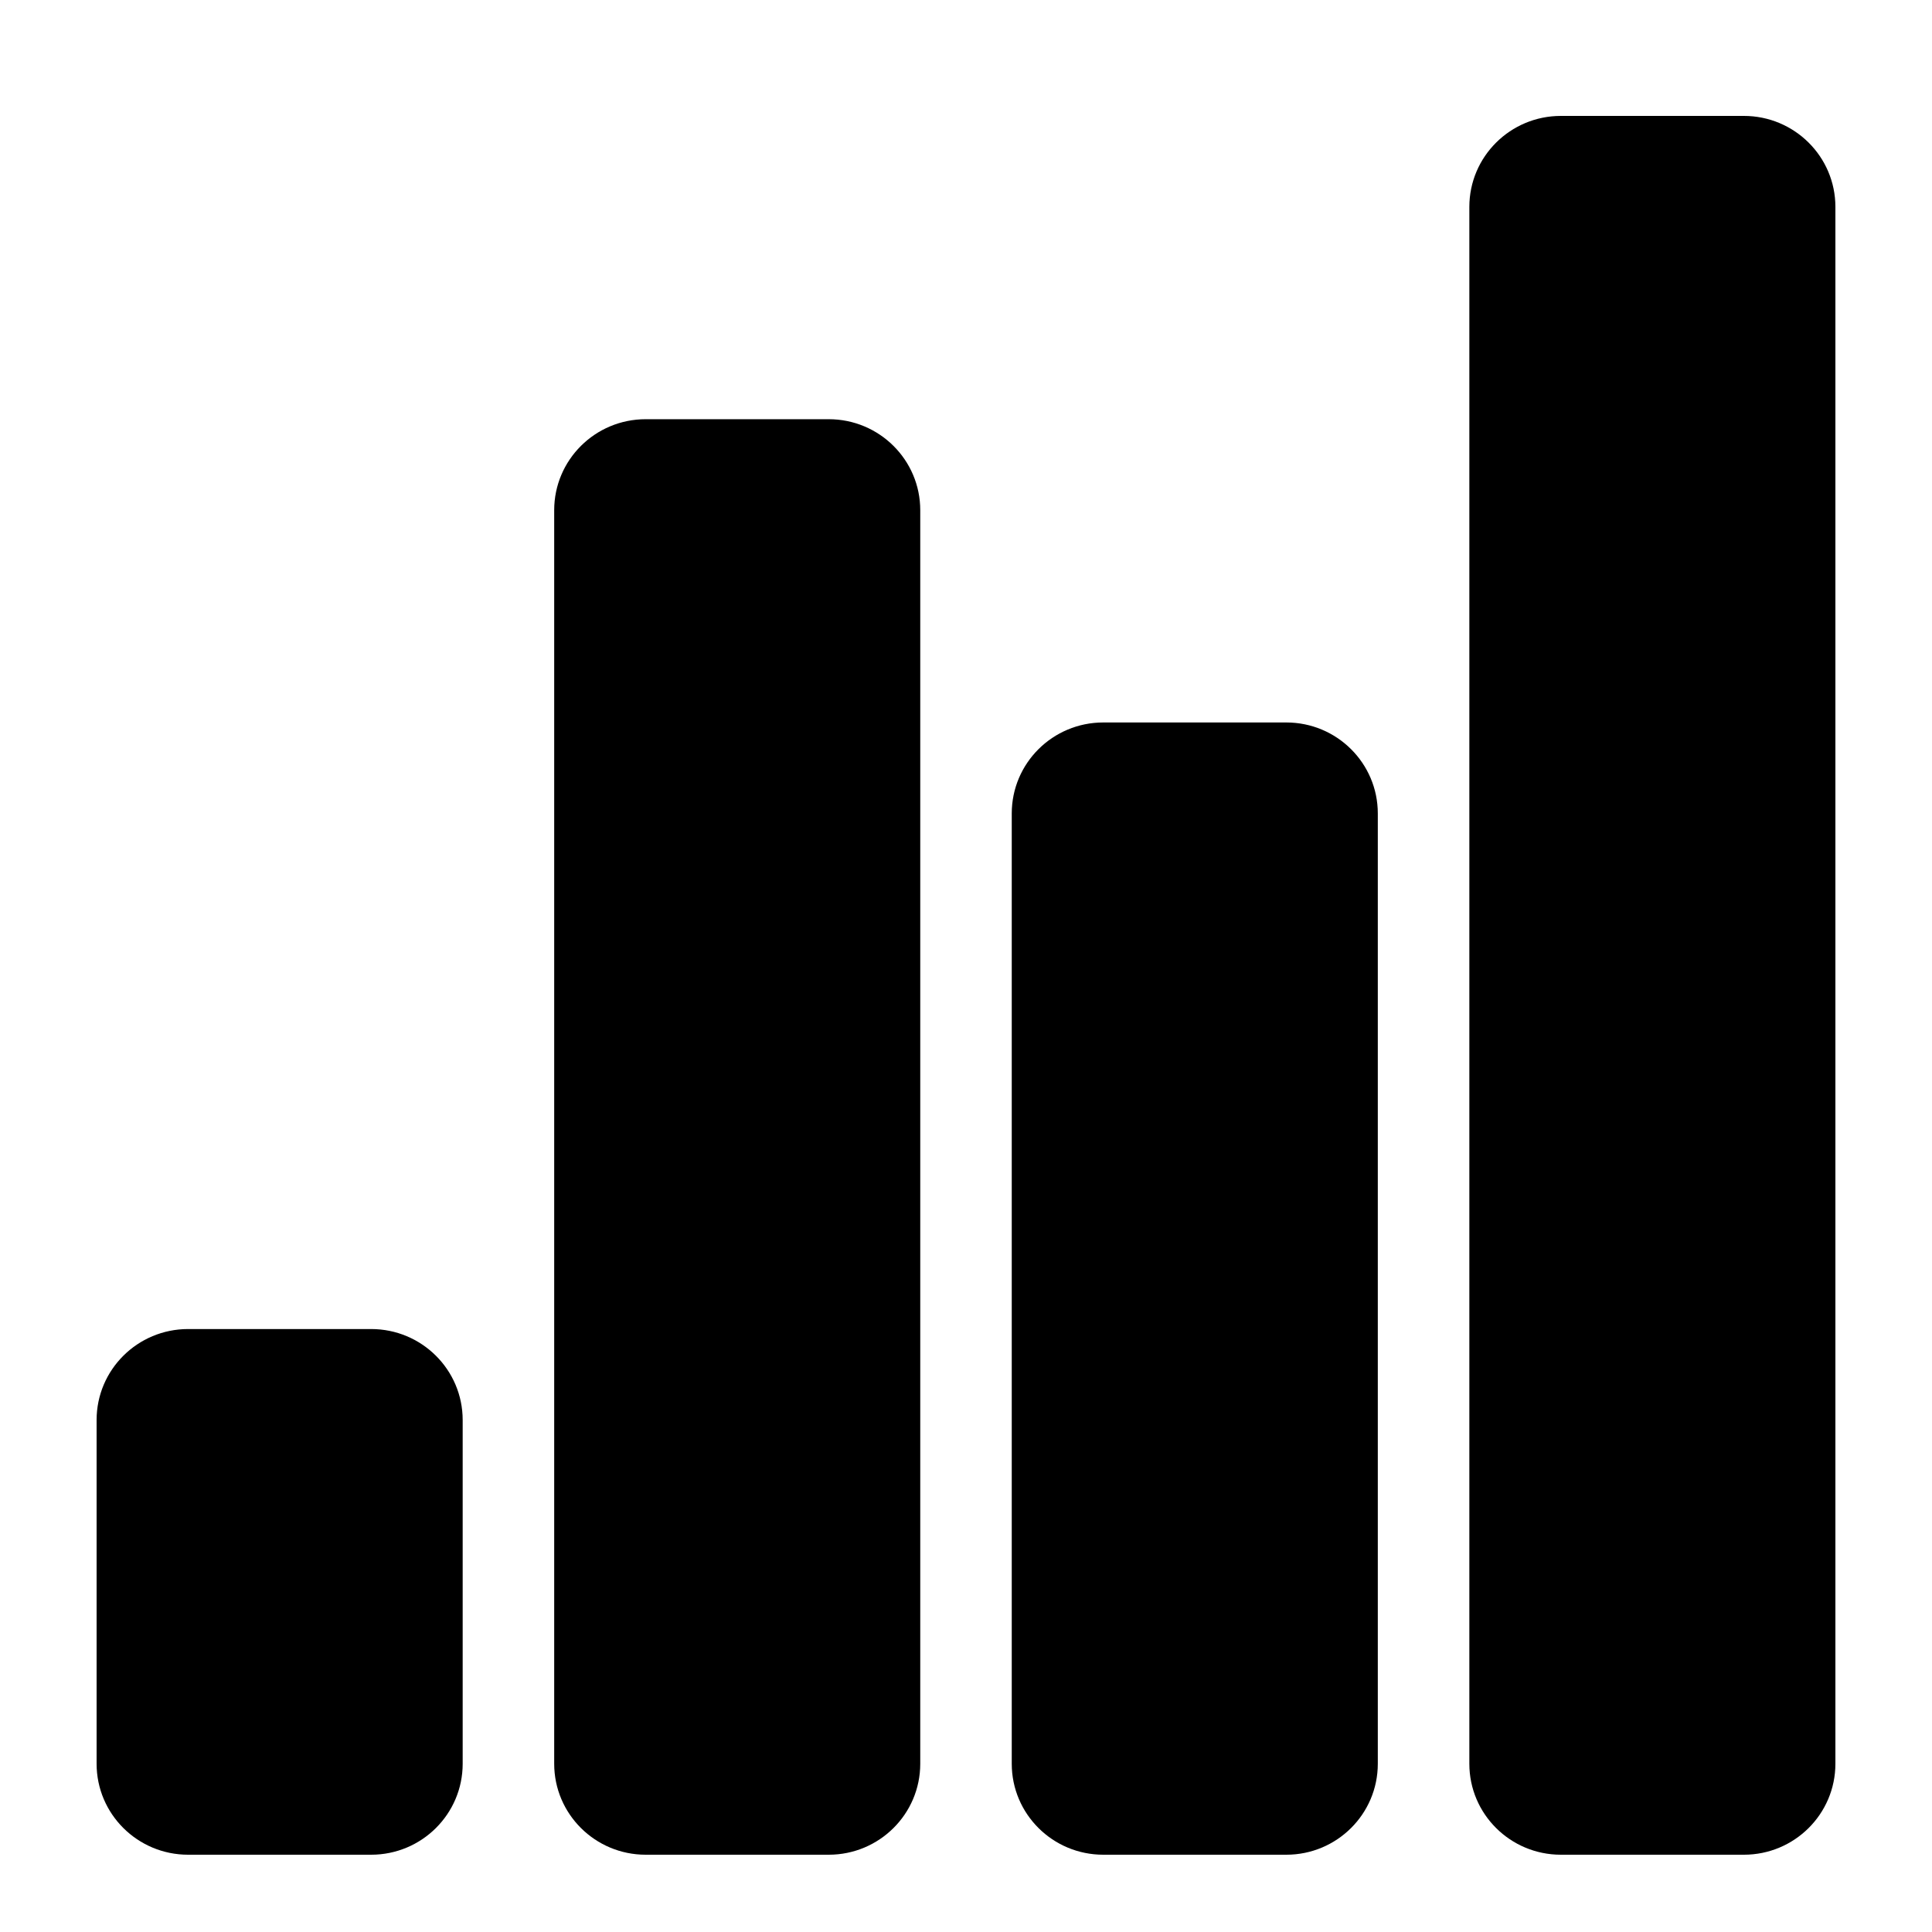 <svg xmlns:x="http://ns.adobe.com/Extensibility/1.0/" xmlns:i="http://ns.adobe.com/AdobeIllustrator/10.0/" xmlns:graph="http://ns.adobe.com/Graphs/1.0/" xmlns="http://www.w3.org/2000/svg" xmlns:xlink="http://www.w3.org/1999/xlink" version="1.1" x="0px" y="0px" viewBox="0 0 100 100" enable-background="new 0 0 100 100" xml:space="preserve" aria-hidden="true" width="100px" height="100px"><defs><linearGradient class="cerosgradient" data-cerosgradient="true" id="CerosGradient_id0995f230f" gradientUnits="userSpaceOnUse" x1="50%" y1="100%" x2="50%" y2="0%"><stop offset="0%" stop-color="#d1d1d1"/><stop offset="100%" stop-color="#d1d1d1"/></linearGradient><linearGradient/></defs><switch><g i:extraneous="self"><path d="M76.053,10.709C76.053,8.109,78.174,6,80.789,6h9.474C92.879,6,95,8.109,95,10.709v80.581C95,93.892,92.879,96,90.263,96    h-9.474c-2.615,0-4.736-2.108-4.736-4.709V10.709z M52.368,91.291c0,2.601,2.121,4.709,4.737,4.709h9.474    c2.616,0,4.736-2.108,4.736-4.709V42.104c0-2.601-2.121-4.709-4.736-4.709h-9.474c-2.616,0-4.737,2.108-4.737,4.709V91.291z     M28.685,91.291c0,2.601,2.121,4.709,4.736,4.709h9.474c2.616,0,4.737-2.108,4.737-4.709V26.407c0-2.601-2.121-4.709-4.737-4.709    h-9.474c-2.616,0-4.736,2.108-4.736,4.709V91.291z M5,91.291C5,93.892,7.121,96,9.737,96h9.474c2.616,0,4.737-2.108,4.737-4.709    V73.5c0-2.601-2.121-4.709-4.737-4.709H9.737C7.121,68.791,5,70.899,5,73.5V91.291z"/></g></switch></svg>